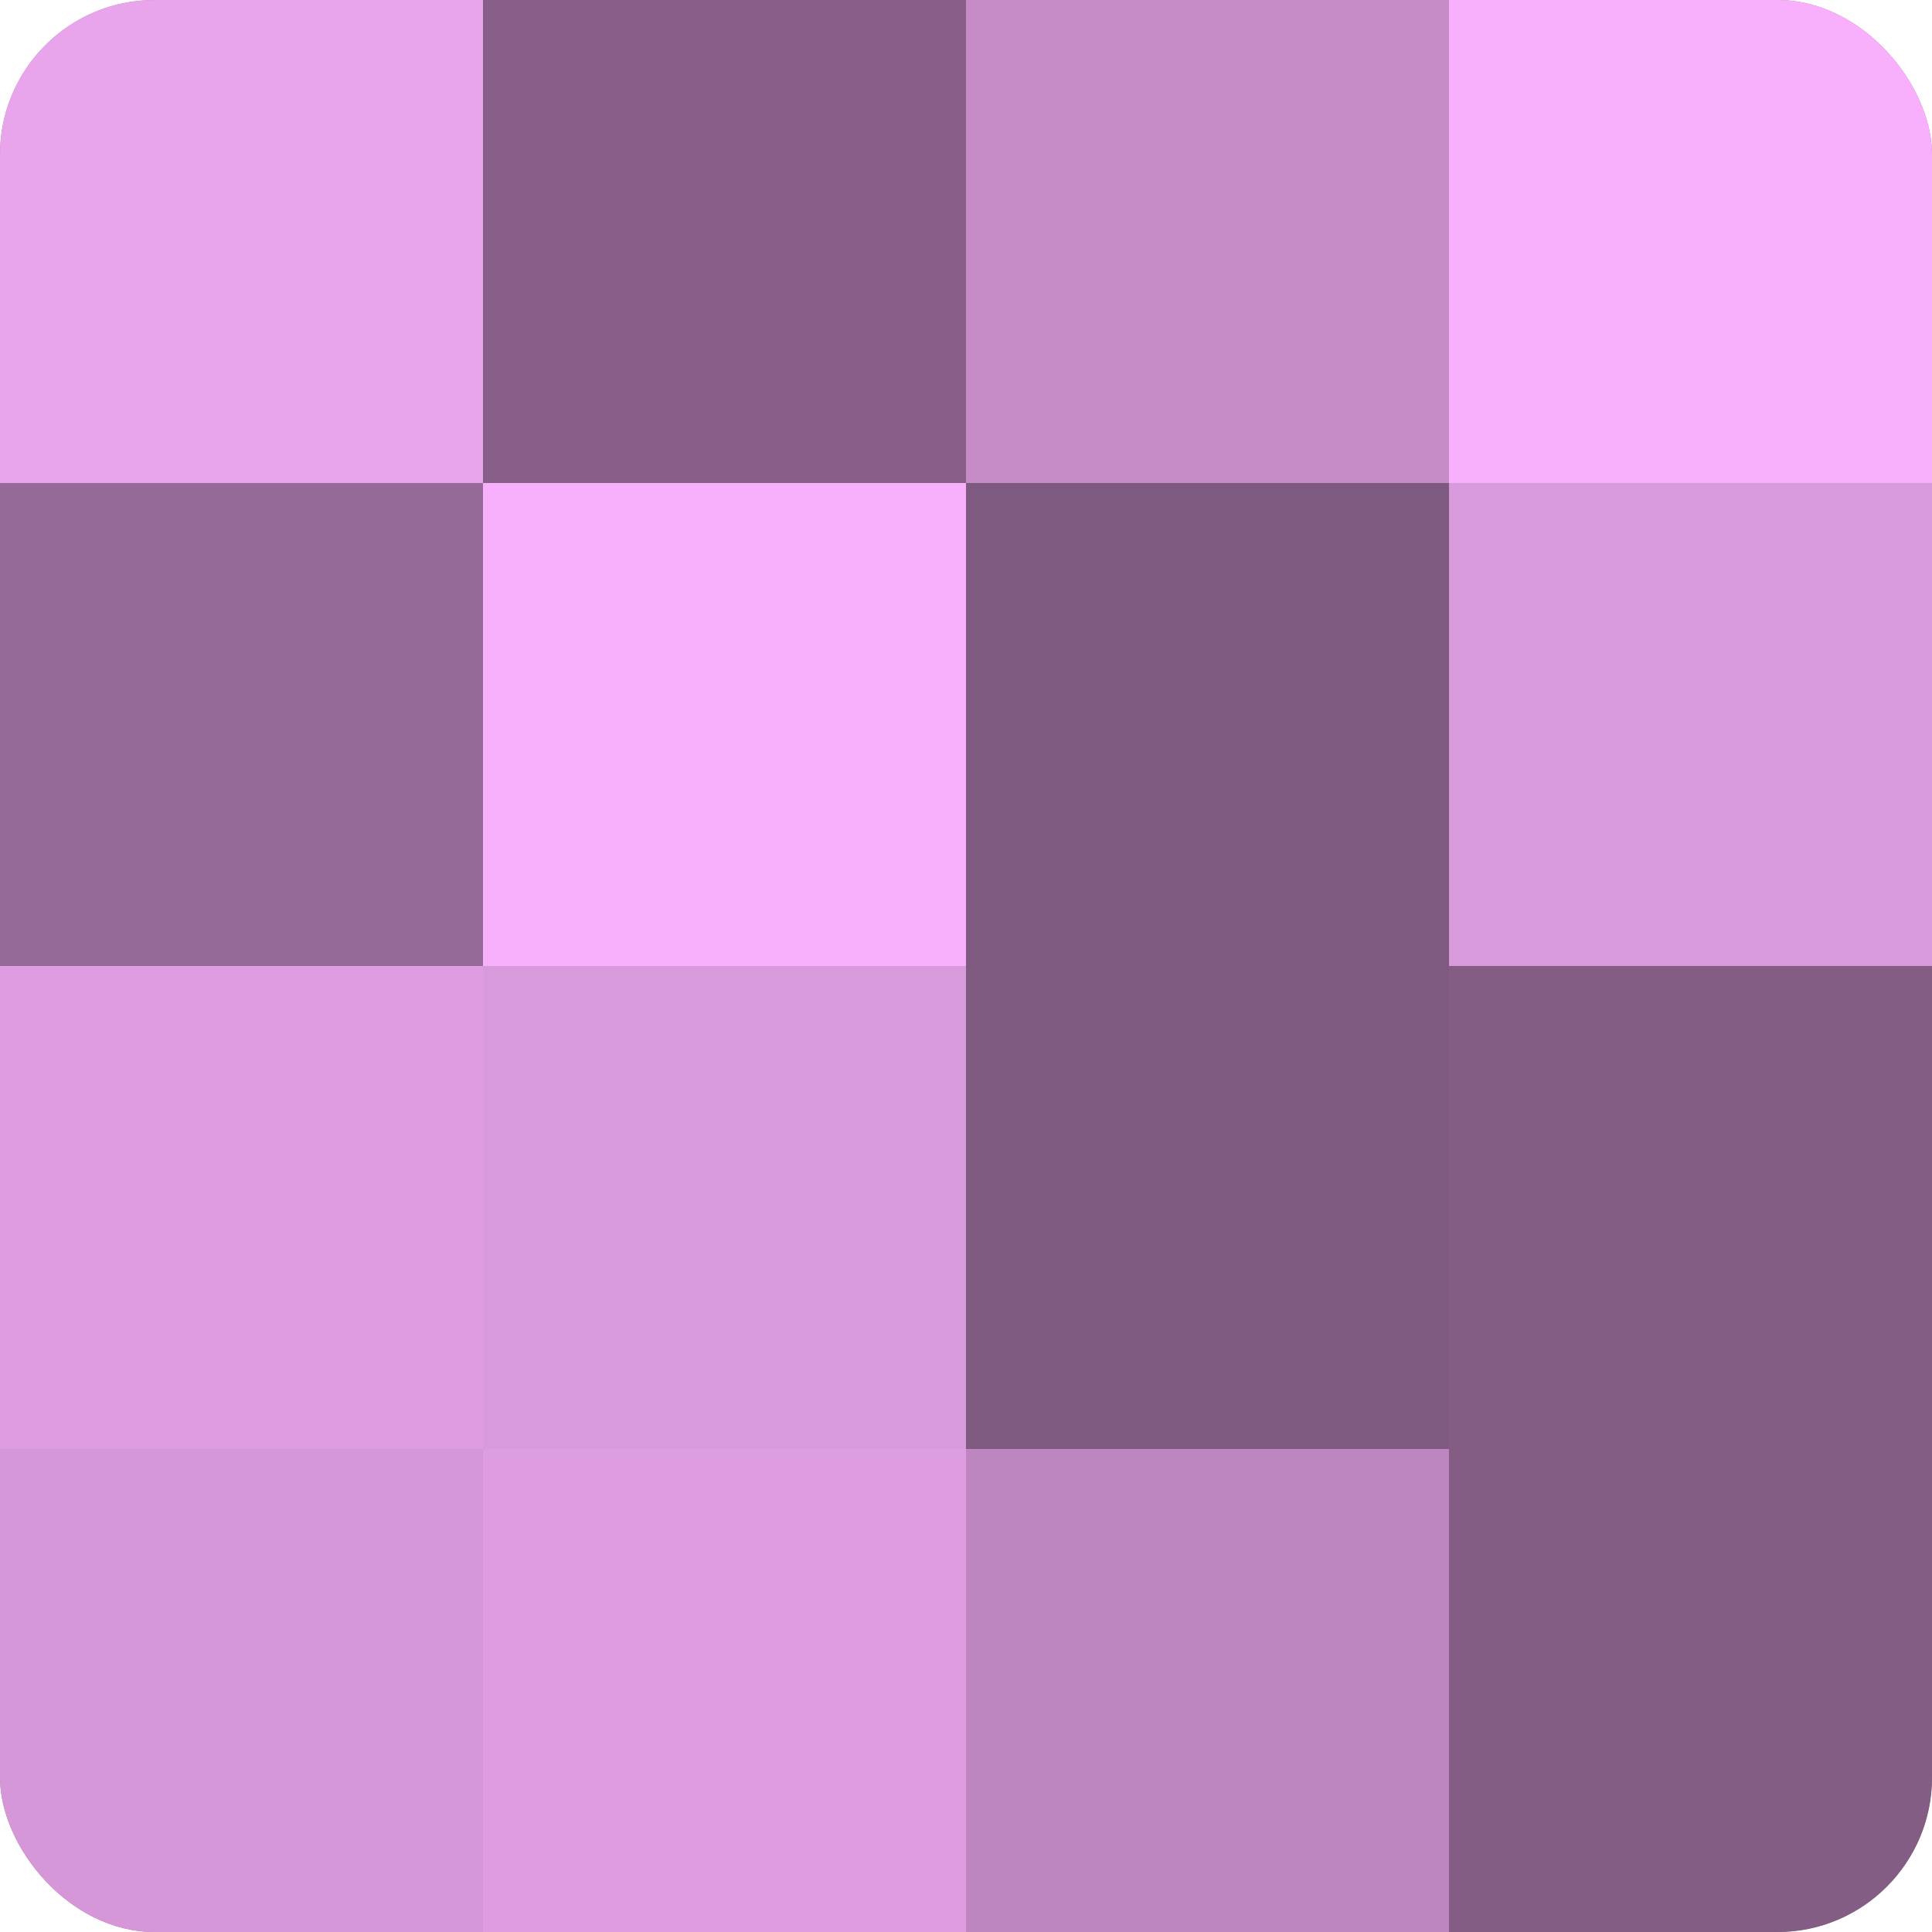 <?xml version="1.0" encoding="UTF-8"?>
<svg xmlns="http://www.w3.org/2000/svg" width="60" height="60" viewBox="0 0 100 100" preserveAspectRatio="xMidYMid meet"><defs><clipPath id="c" width="100" height="100"><rect width="100" height="100" rx="8" ry="8"/></clipPath></defs><g clip-path="url(#c)"><rect width="100" height="100" fill="#9e70a0"/><rect width="25" height="25" fill="#e9a5ec"/><rect y="25" width="25" height="25" fill="#966a98"/><rect y="50" width="25" height="25" fill="#dd9de0"/><rect y="75" width="25" height="25" fill="#d697d8"/><rect x="25" width="25" height="25" fill="#875f88"/><rect x="25" y="25" width="25" height="25" fill="#f9b0fc"/><rect x="25" y="50" width="25" height="25" fill="#d99adc"/><rect x="25" y="75" width="25" height="25" fill="#dd9de0"/><rect x="50" width="25" height="25" fill="#c68cc8"/><rect x="50" y="25" width="25" height="25" fill="#7f5a80"/><rect x="50" y="50" width="25" height="25" fill="#7f5a80"/><rect x="50" y="75" width="25" height="25" fill="#be86c0"/><rect x="75" width="25" height="25" fill="#f9b0fc"/><rect x="75" y="25" width="25" height="25" fill="#d99adc"/><rect x="75" y="50" width="25" height="25" fill="#835d84"/><rect x="75" y="75" width="25" height="25" fill="#835d84"/></g></svg>
